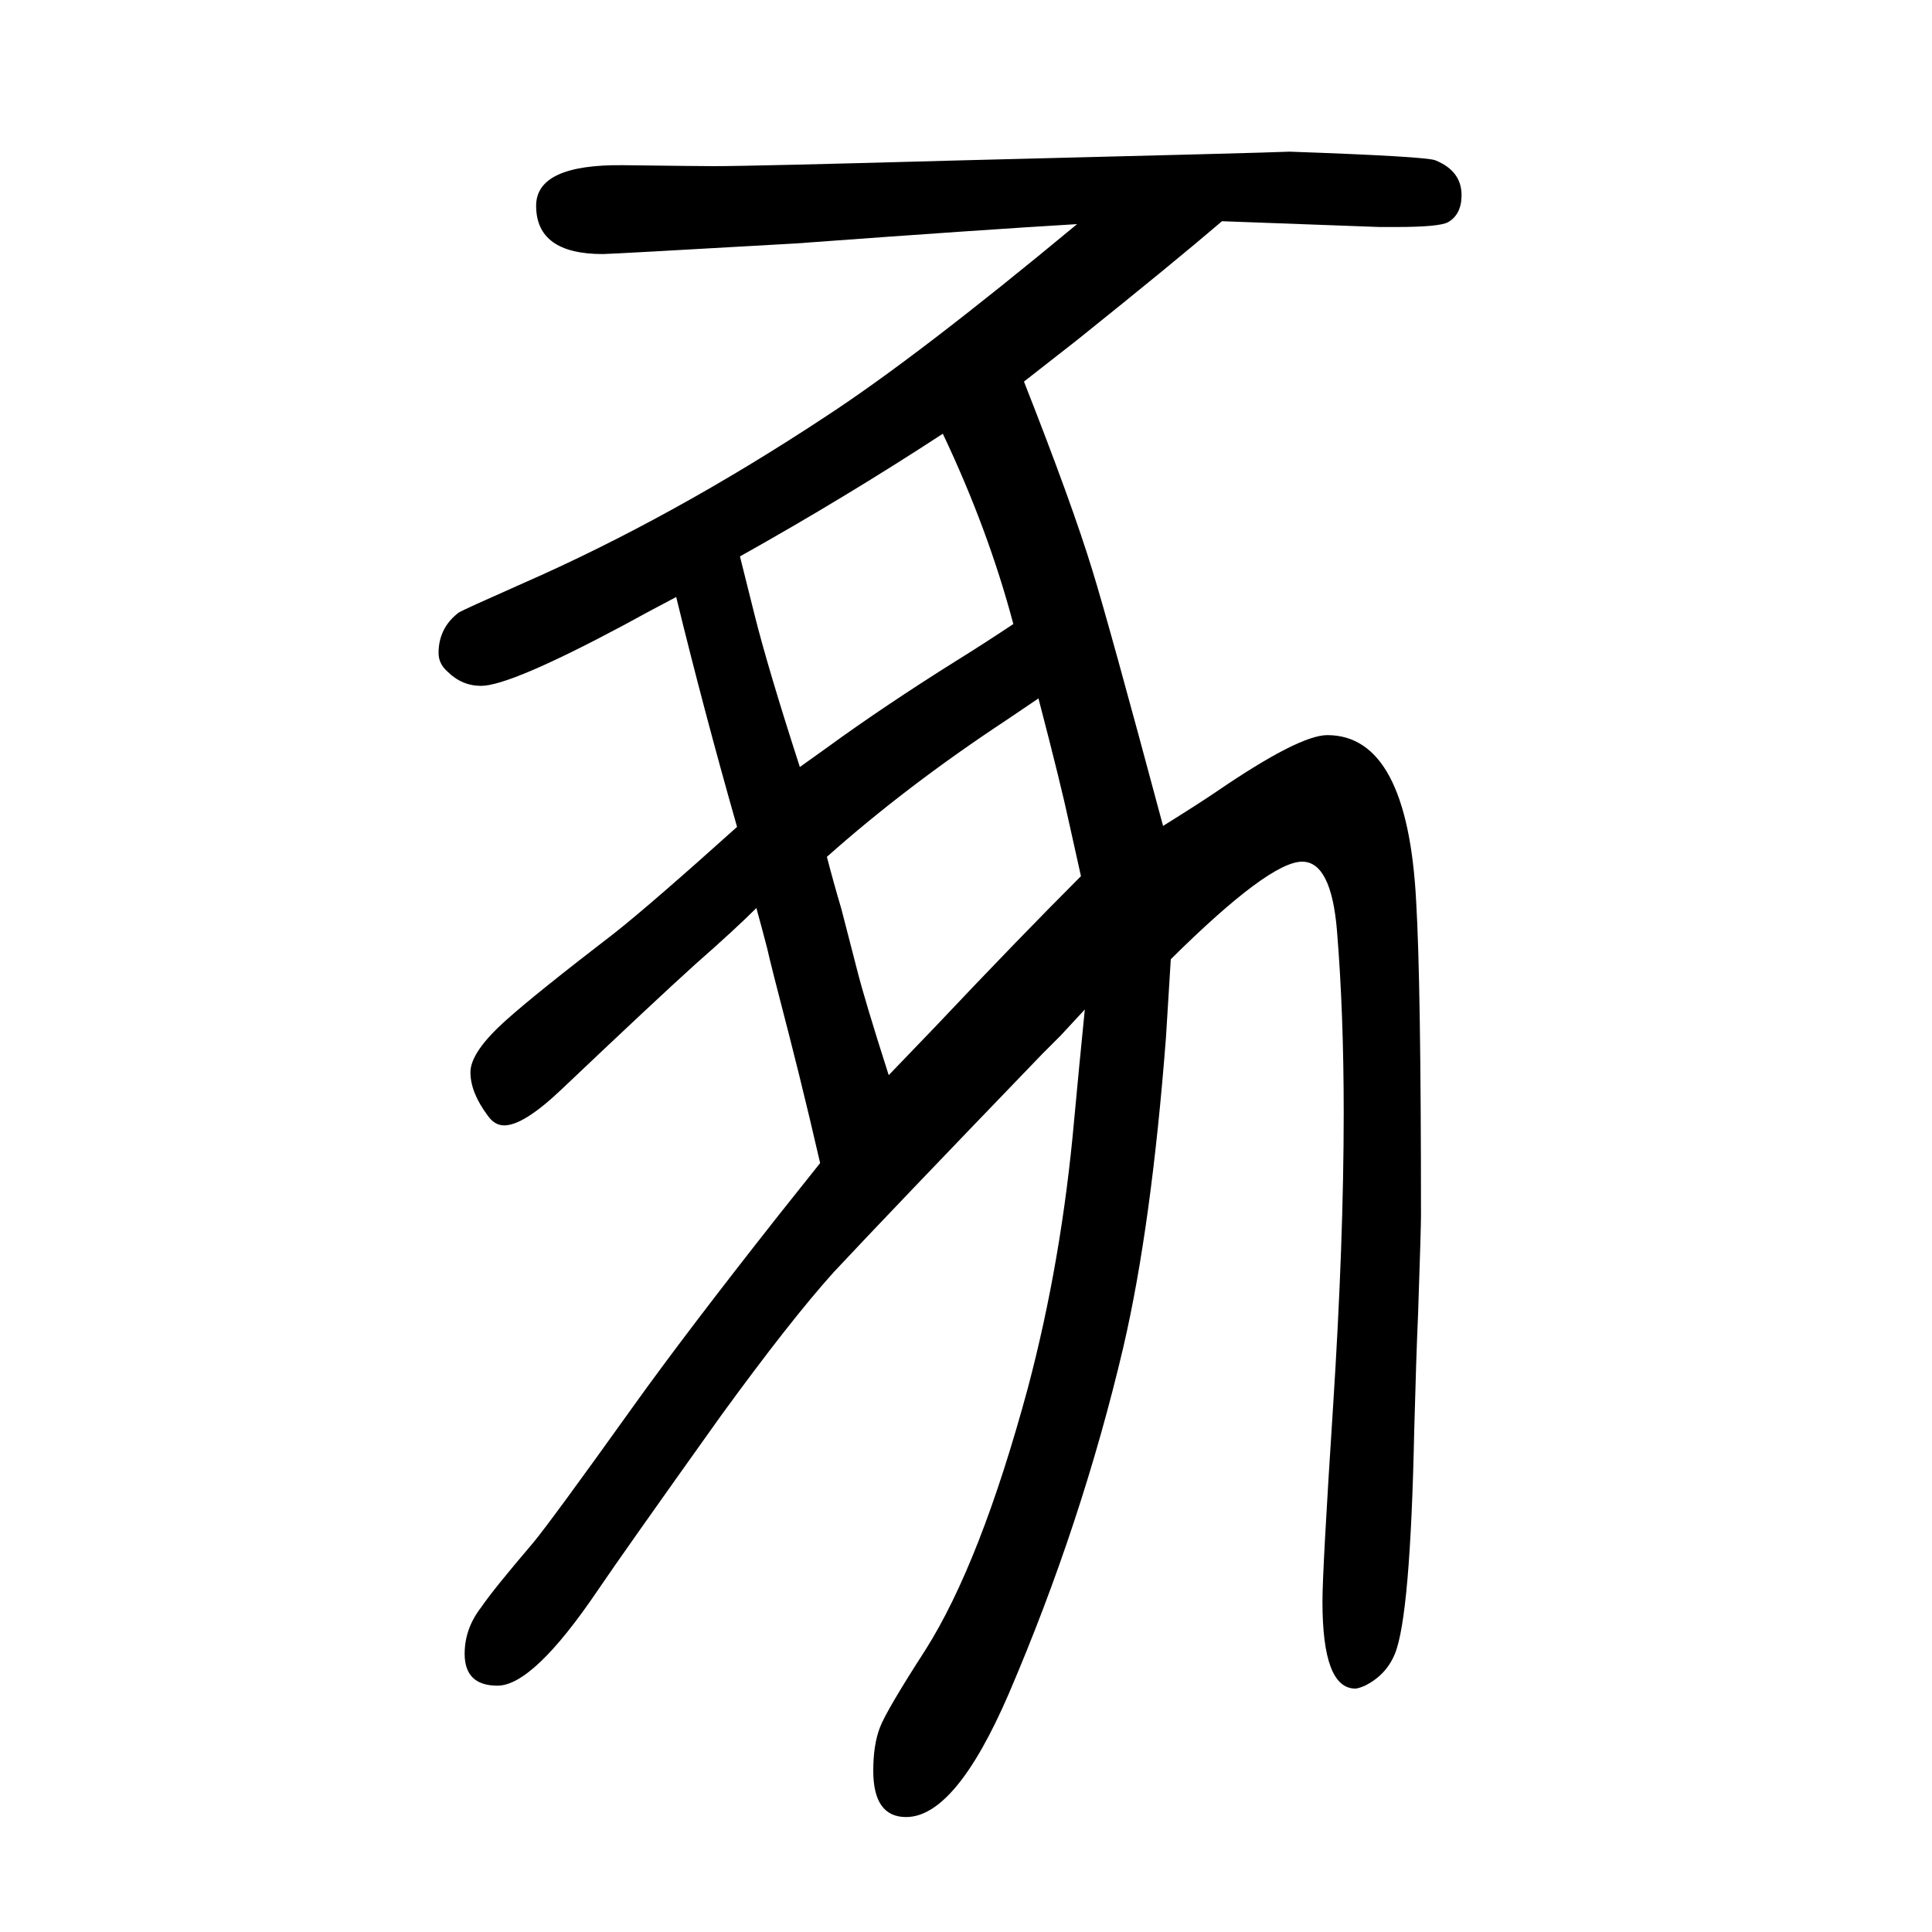 <svg xmlns="http://www.w3.org/2000/svg" xmlns:xlink="http://www.w3.org/1999/xlink" height="100" width="100" version="1.1"><path d="M1123 605l-25 -27l-19 -19q-159 -165 -216 -226q-45 -50 -117 -149q-102 -143 -127 -180q-67 -99 -104 -99q-34 0 -34 33q0 26 17 48q13 19 54 67q19 23 102 139q55 77 152 200l43 54l-11 47q-11 46 -21 85q-19 73 -23 91q-6 23 -11 41q-22 -22 -63 -58
q-41 -37 -139 -130q-39 -37 -59 -37q-10 0 -17 10q-18 24 -18 45t37 54q30 27 112 90q38 30 127 110q-35 123 -63 238q-36 -19 -54 -29q-118 -63 -148 -63q-20 0 -35 15q-9 8 -9 19q0 26 21 42q5 3 66 30q155 68 314 173q95 62 260 199q-101 -6 -291 -20q-192 -11 -200 -11
q-69 0 -69 50q0 43 90 42q79 -1 94 -1q40 0 256 6q321 8 340 9q142 -5 151 -9q27 -11 27 -36q0 -20 -14 -28q-9 -5 -54 -5h-17l-163 6q-49 -42 -150 -123l-55 -43q50 -127 71 -196q17 -55 73 -264q40 25 56 36q85 58 114 58q83 0 92 -172q5 -84 5 -326q0 -12 -3 -101
q-2 -45 -4 -121q-4 -192 -20 -231q-9 -22 -31 -33q-7 -3 -10 -3q-34 0 -34 90q0 33 11 202q11 171 11 304q0 104 -7 189q-6 71 -36 71q-34 0 -136 -101l-5 -81q-15 -195 -44 -320q-43 -183 -119 -360q-55 -127 -106 -127q-34 0 -34 48q0 27 7 45t47 80q57 90 106 271
q35 132 48 278q5 54 11 114zM828 856l28 20q59 43 134 90q29 18 59 38q-26 98 -73 197q-101 -66 -210 -127l15 -60q14 -56 47 -158zM920 537q24 25 49 51q85 90 150 155l-12 54q-9 42 -32 130l-34 -23q-103 -68 -185 -141q7 -27 15 -54q6 -23 16 -62q8 -32 33 -110z" style="" transform="scale(0.05 -0.05) translate(0 -1650)"/></svg>